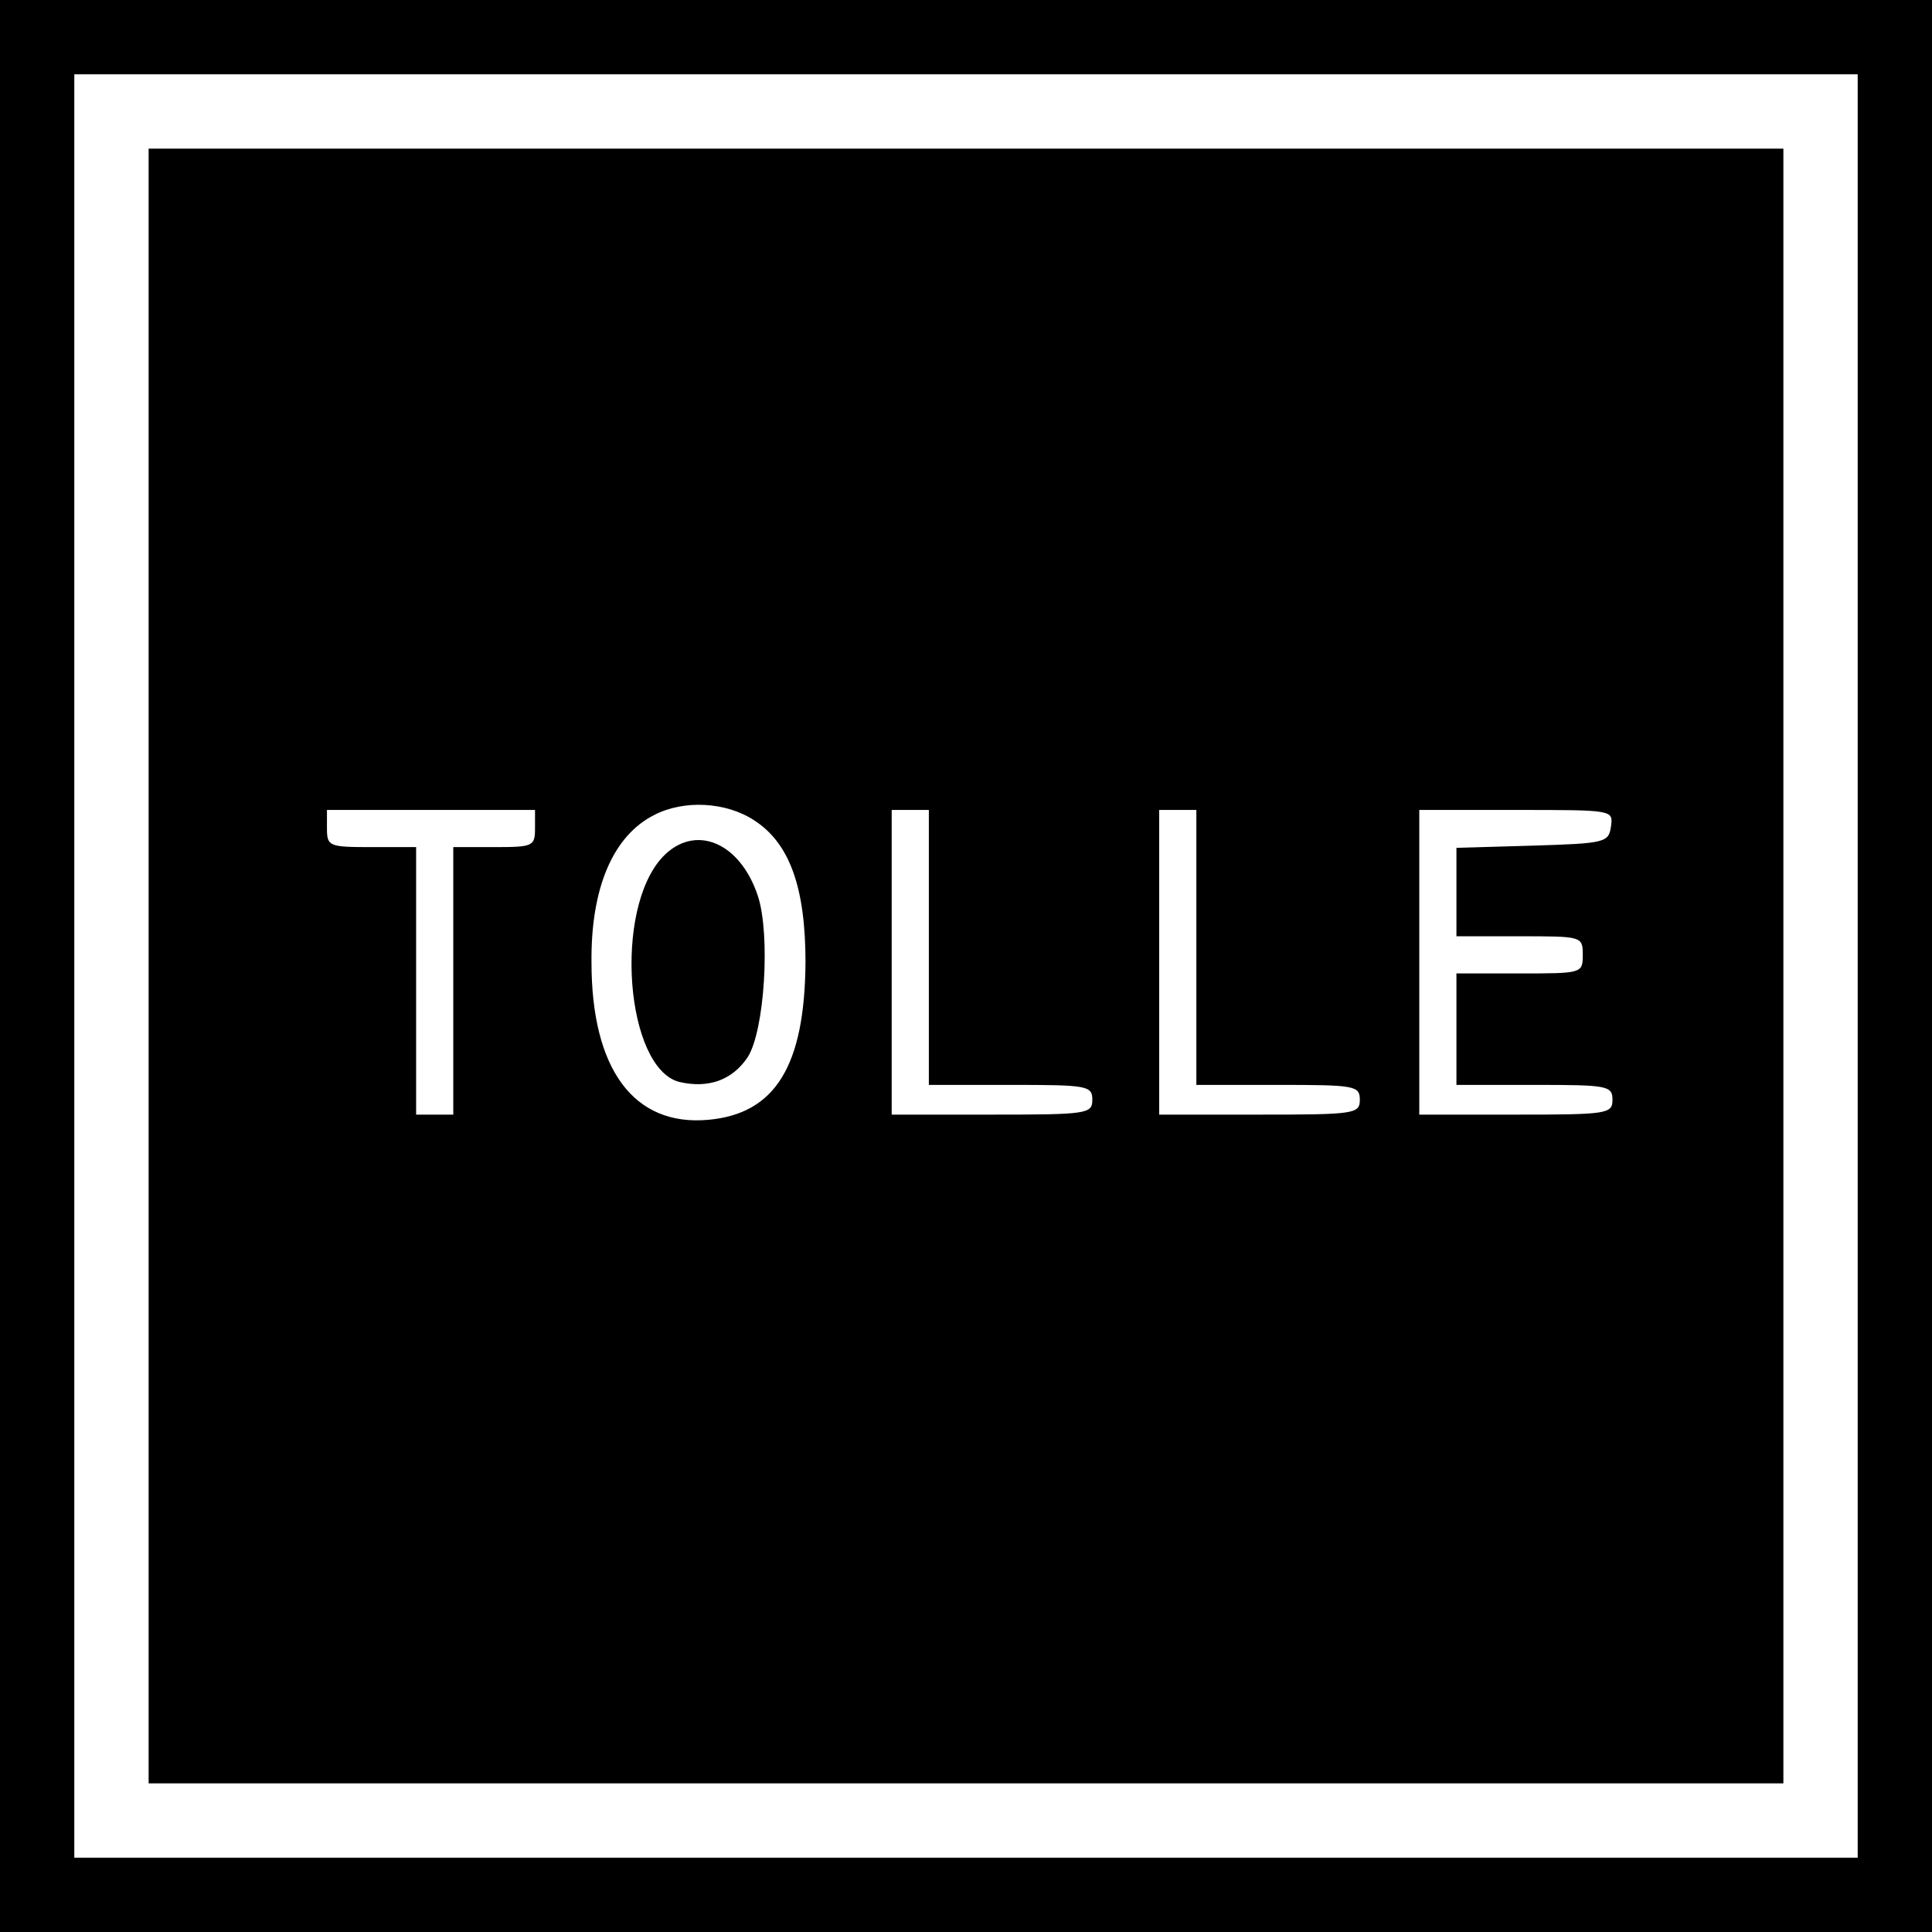 <?xml version="1.0" standalone="no"?>
<!DOCTYPE svg PUBLIC "-//W3C//DTD SVG 20010904//EN"
 "http://www.w3.org/TR/2001/REC-SVG-20010904/DTD/svg10.dtd">
<svg version="1.0" xmlns="http://www.w3.org/2000/svg"
 width="260pt" height="260pt" viewBox="0 0 260 260"
 preserveAspectRatio="xMidYMid meet">
<g transform="translate(0,260) scale(0.1,-0.1)"
fill="#000000" stroke="none">
<path d="M0 1300 l0 -1300 1300 0 1300 0 0 1300 0 1300 -1300 0 -1300 0 0
-1300z m2500 0 l0 -1200 -1200 0 -1200 0 0 1200 0 1200 1200 0 1200 0 0 -1200z"/>
<path d="M200 1300 l0 -1100 1100 0 1100 0 0 1100 0 1100 -1100 0 -1100 0 0
-1100z m815 196 c48 -31 69 -91 69 -191 -1 -140 -41 -204 -131 -212 -100 -9
-157 68 -157 212 -1 100 29 170 84 198 40 21 97 18 135 -7z m-295 -11 c0 -24
-3 -25 -55 -25 l-55 0 0 -180 0 -180 -25 0 -25 0 0 180 0 180 -60 0 c-57 0
-60 1 -60 25 l0 25 140 0 140 0 0 -25z m530 -160 l0 -185 110 0 c103 0 110 -1
110 -20 0 -19 -7 -20 -135 -20 l-135 0 0 205 0 205 25 0 25 0 0 -185z m360 0
l0 -185 110 0 c103 0 110 -1 110 -20 0 -19 -7 -20 -135 -20 l-135 0 0 205 0
205 25 0 25 0 0 -185z m558 163 c-3 -22 -8 -23 -105 -26 l-103 -3 0 -59 0 -60
85 0 c84 0 85 0 85 -25 0 -25 -1 -25 -85 -25 l-85 0 0 -75 0 -75 105 0 c98 0
105 -1 105 -20 0 -19 -7 -20 -130 -20 l-130 0 0 205 0 205 131 0 c130 0 130 0
127 -22z"/>
<path d="M892 1447 c-67 -71 -50 -284 22 -303 39 -9 71 2 92 33 23 35 31 165
14 217 -24 73 -85 98 -128 53z"/>
</g>
</svg>
